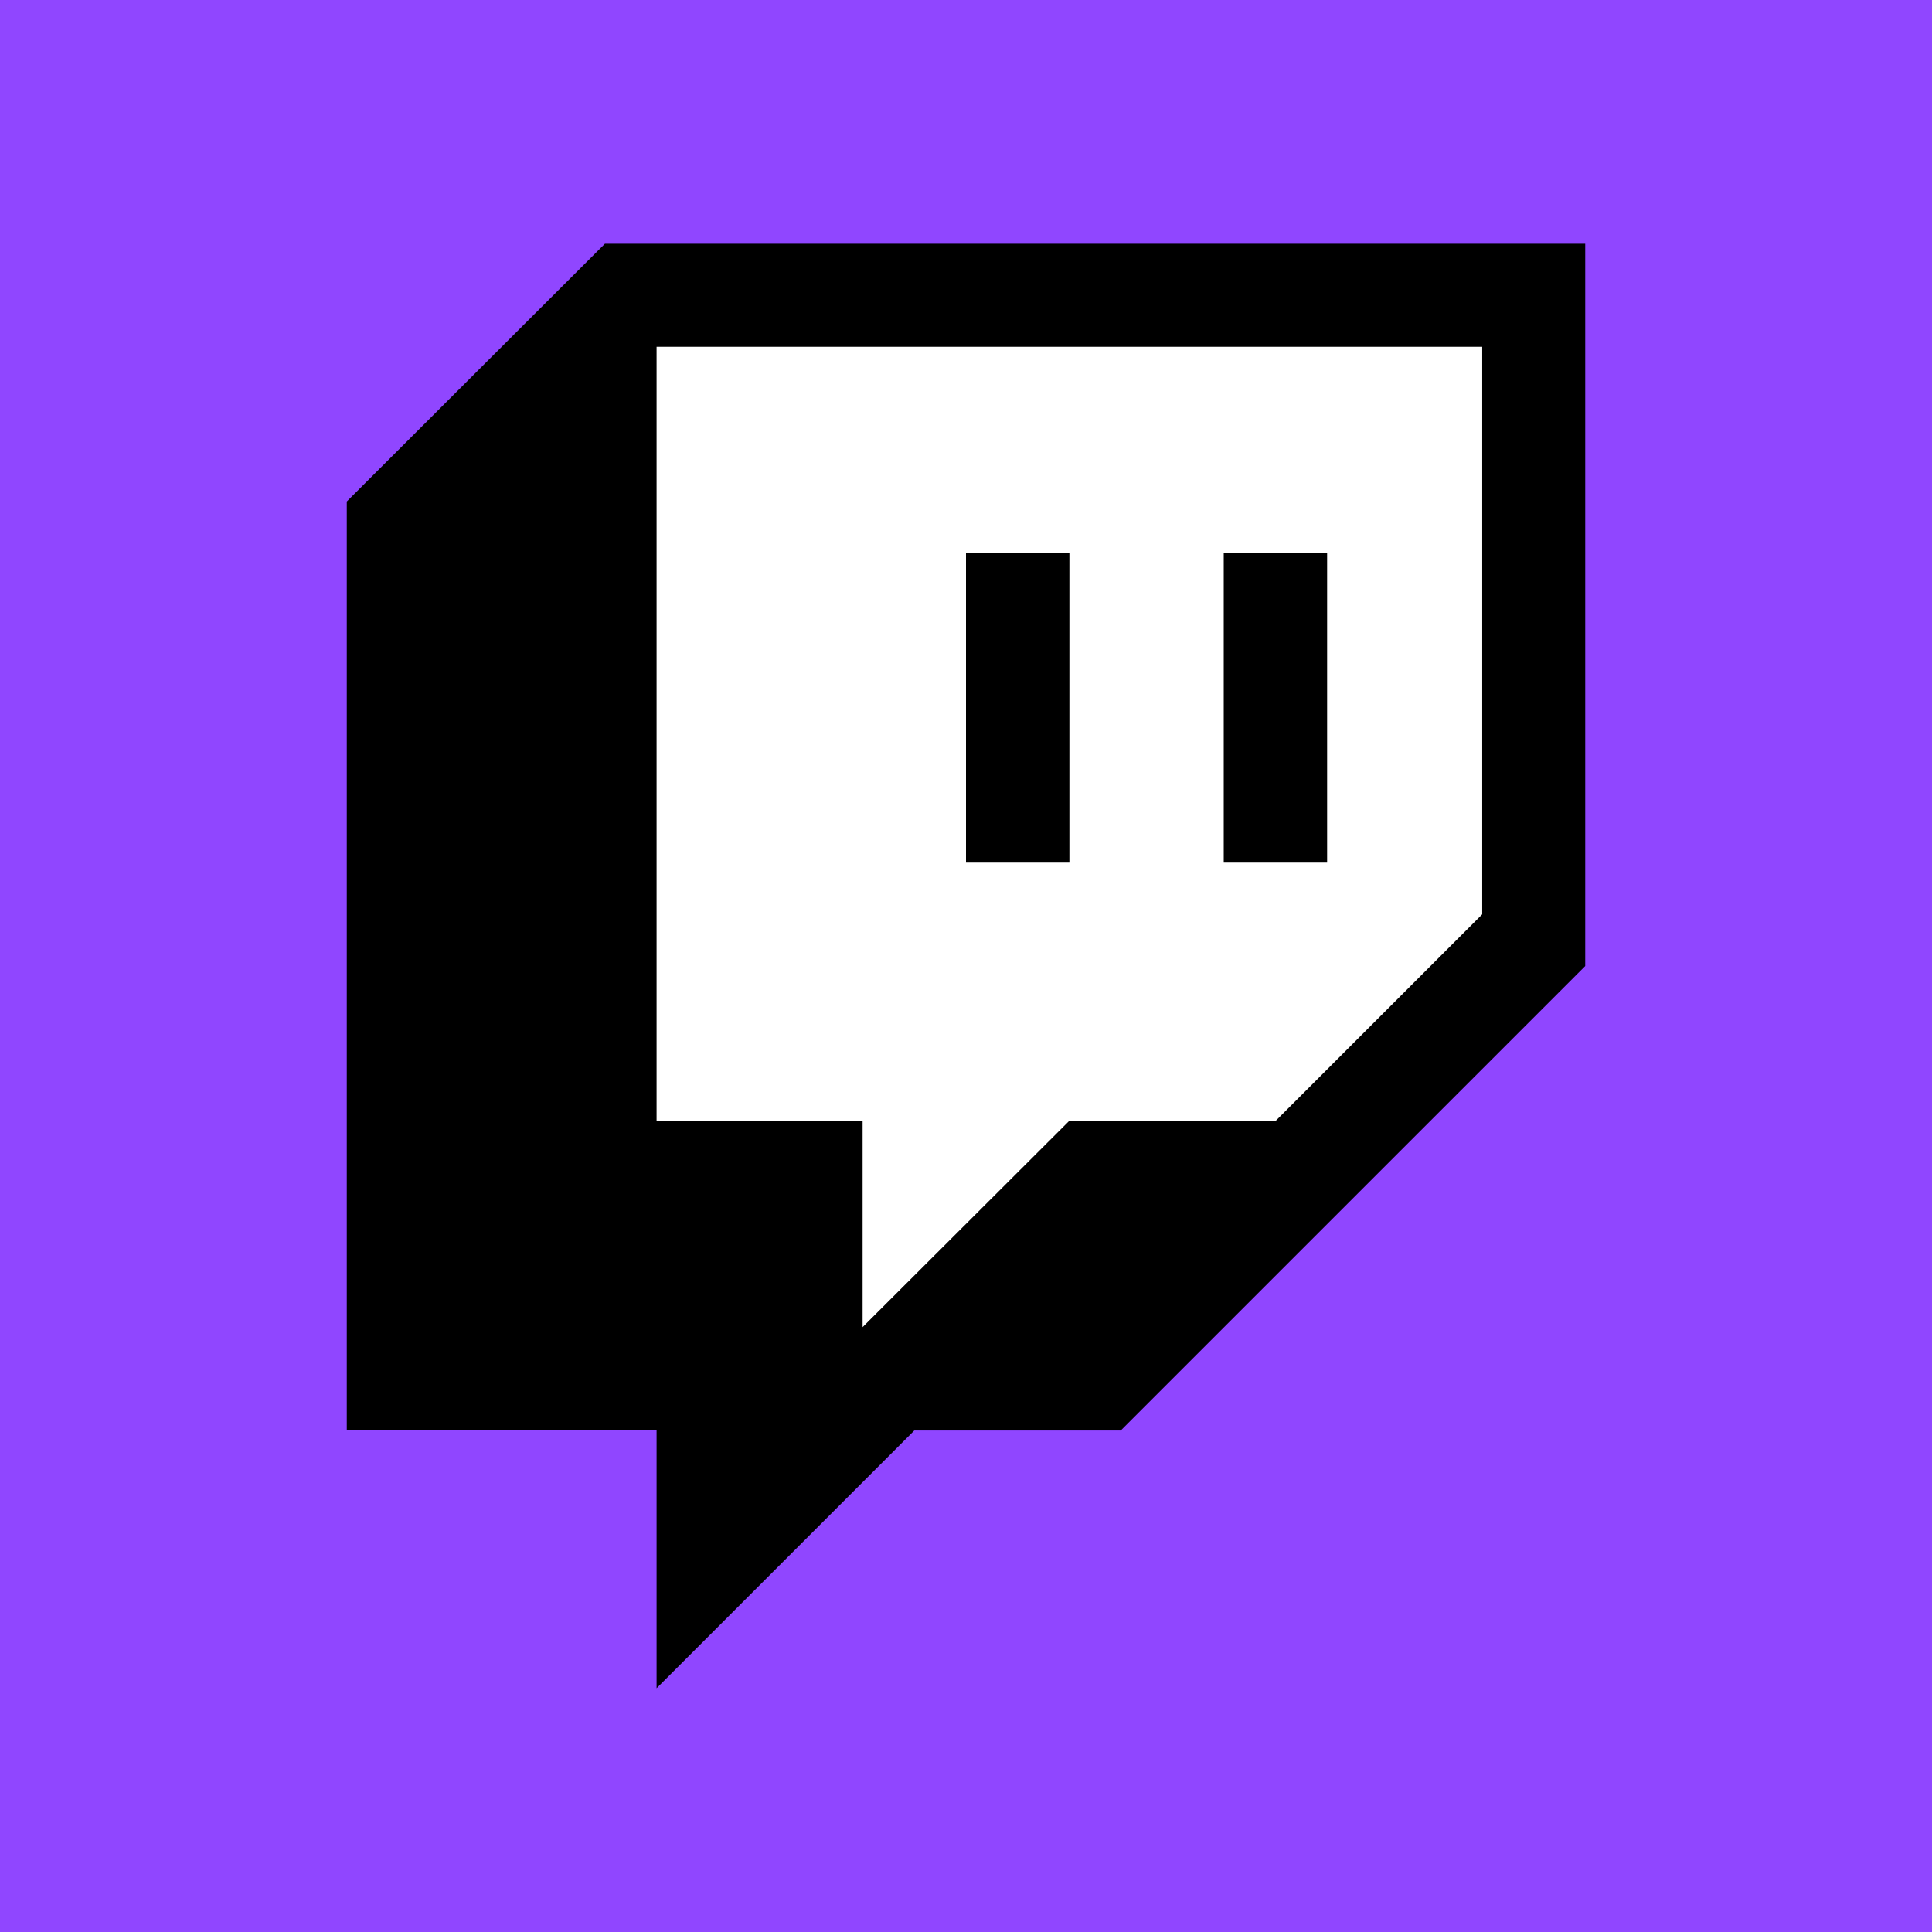 <?xml version="1.0" encoding="utf-8"?>
<!-- Generator: Adobe Illustrator 28.0.0, SVG Export Plug-In . SVG Version: 6.00 Build 0)  -->
<svg version="1.1" id="Layer_1" xmlns="http://www.w3.org/2000/svg" xmlns:xlink="http://www.w3.org/1999/xlink" x="0px" y="0px"
	 viewBox="0 0 512 512" style="enable-background:new 0 0 512 512;" xml:space="preserve">
<style type="text/css">
	.st0{fill:#9046FF;}
	.st1{fill:#FFFFFF;}
</style>
<g>
	<rect y="0" class="st0" width="512" height="512"/>
	<polygon points="160.3,64.6 91.9,132.9 91.9,379 174,379 174,447.4 242.3,379.1 297,379.1 420.1,256 420.1,64.6 	"/>
	<polygon class="st1" points="392.8,242.3 338.1,297 283.4,297 228.6,351.7 228.6,297.1 174,297.1 174,91.9 392.8,91.9 	"/>
	<path d="M256,146.6h27.4v82H256V146.6z M351.7,146.6v82h-27.4v-82H351.7z"/>
</g>
</svg>
